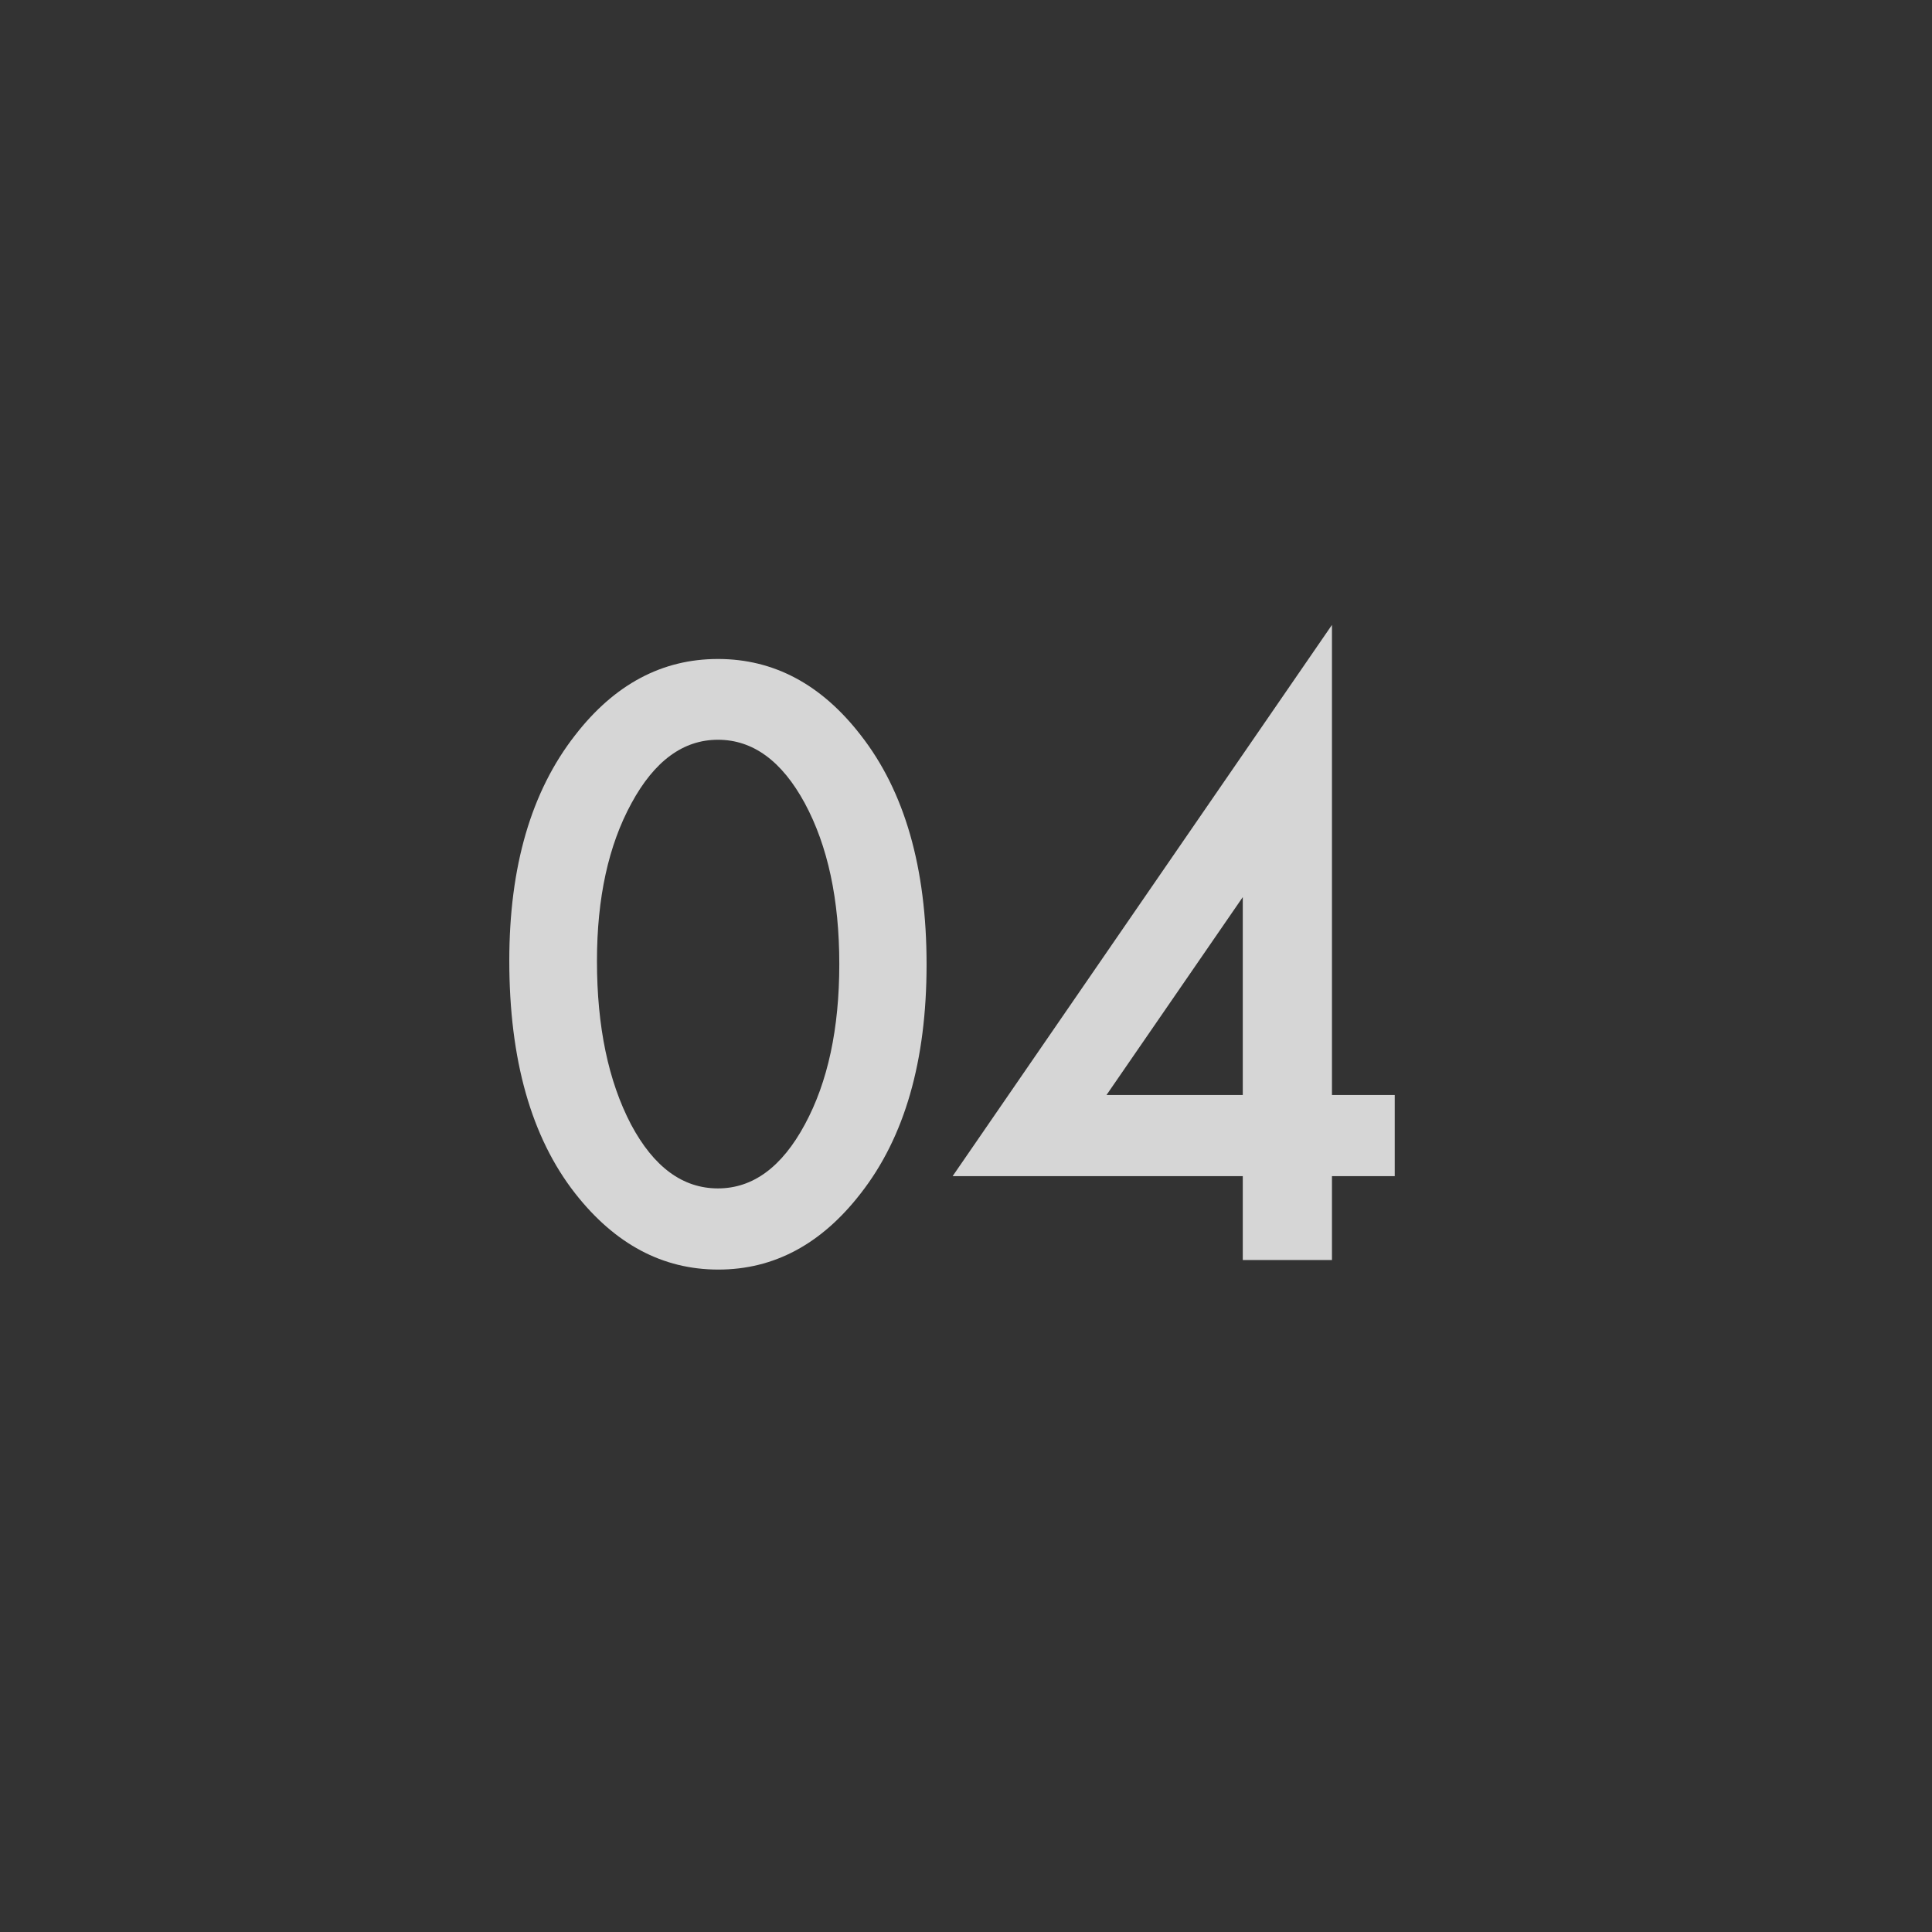 <?xml version="1.0" encoding="UTF-8"?> <svg xmlns="http://www.w3.org/2000/svg" width="69" height="69" viewBox="0 0 69 69" fill="none"><rect x="0" y="0" width="69" height="69" fill="#333333" stroke="none"/> <g opacity="0.8"> <path d="M18.189 34.309C18.189 30.945 18.973 28.261 20.541 26.256C21.945 24.442 23.645 23.535 25.641 23.535C27.637 23.535 29.337 24.442 30.74 26.256C32.308 28.261 33.092 30.991 33.092 34.445C33.092 37.891 32.308 40.616 30.74 42.621C29.337 44.435 27.641 45.342 25.654 45.342C23.667 45.342 21.963 44.435 20.541 42.621C18.973 40.616 18.189 37.845 18.189 34.309ZM21.32 34.322C21.32 36.665 21.726 38.611 22.537 40.16C23.348 41.682 24.383 42.443 25.641 42.443C26.889 42.443 27.924 41.682 28.744 40.16C29.564 38.647 29.975 36.738 29.975 34.432C29.975 32.126 29.564 30.212 28.744 28.689C27.924 27.176 26.889 26.42 25.641 26.42C24.401 26.42 23.371 27.176 22.551 28.689C21.73 30.193 21.32 32.071 21.32 34.322ZM47.57 39.107H49.812V42.006H47.57V45H44.385V42.006H34.022L47.57 22.318V39.107ZM44.385 39.107V32.039L39.518 39.107H44.385Z" fill="white"></path> </g> </svg> 